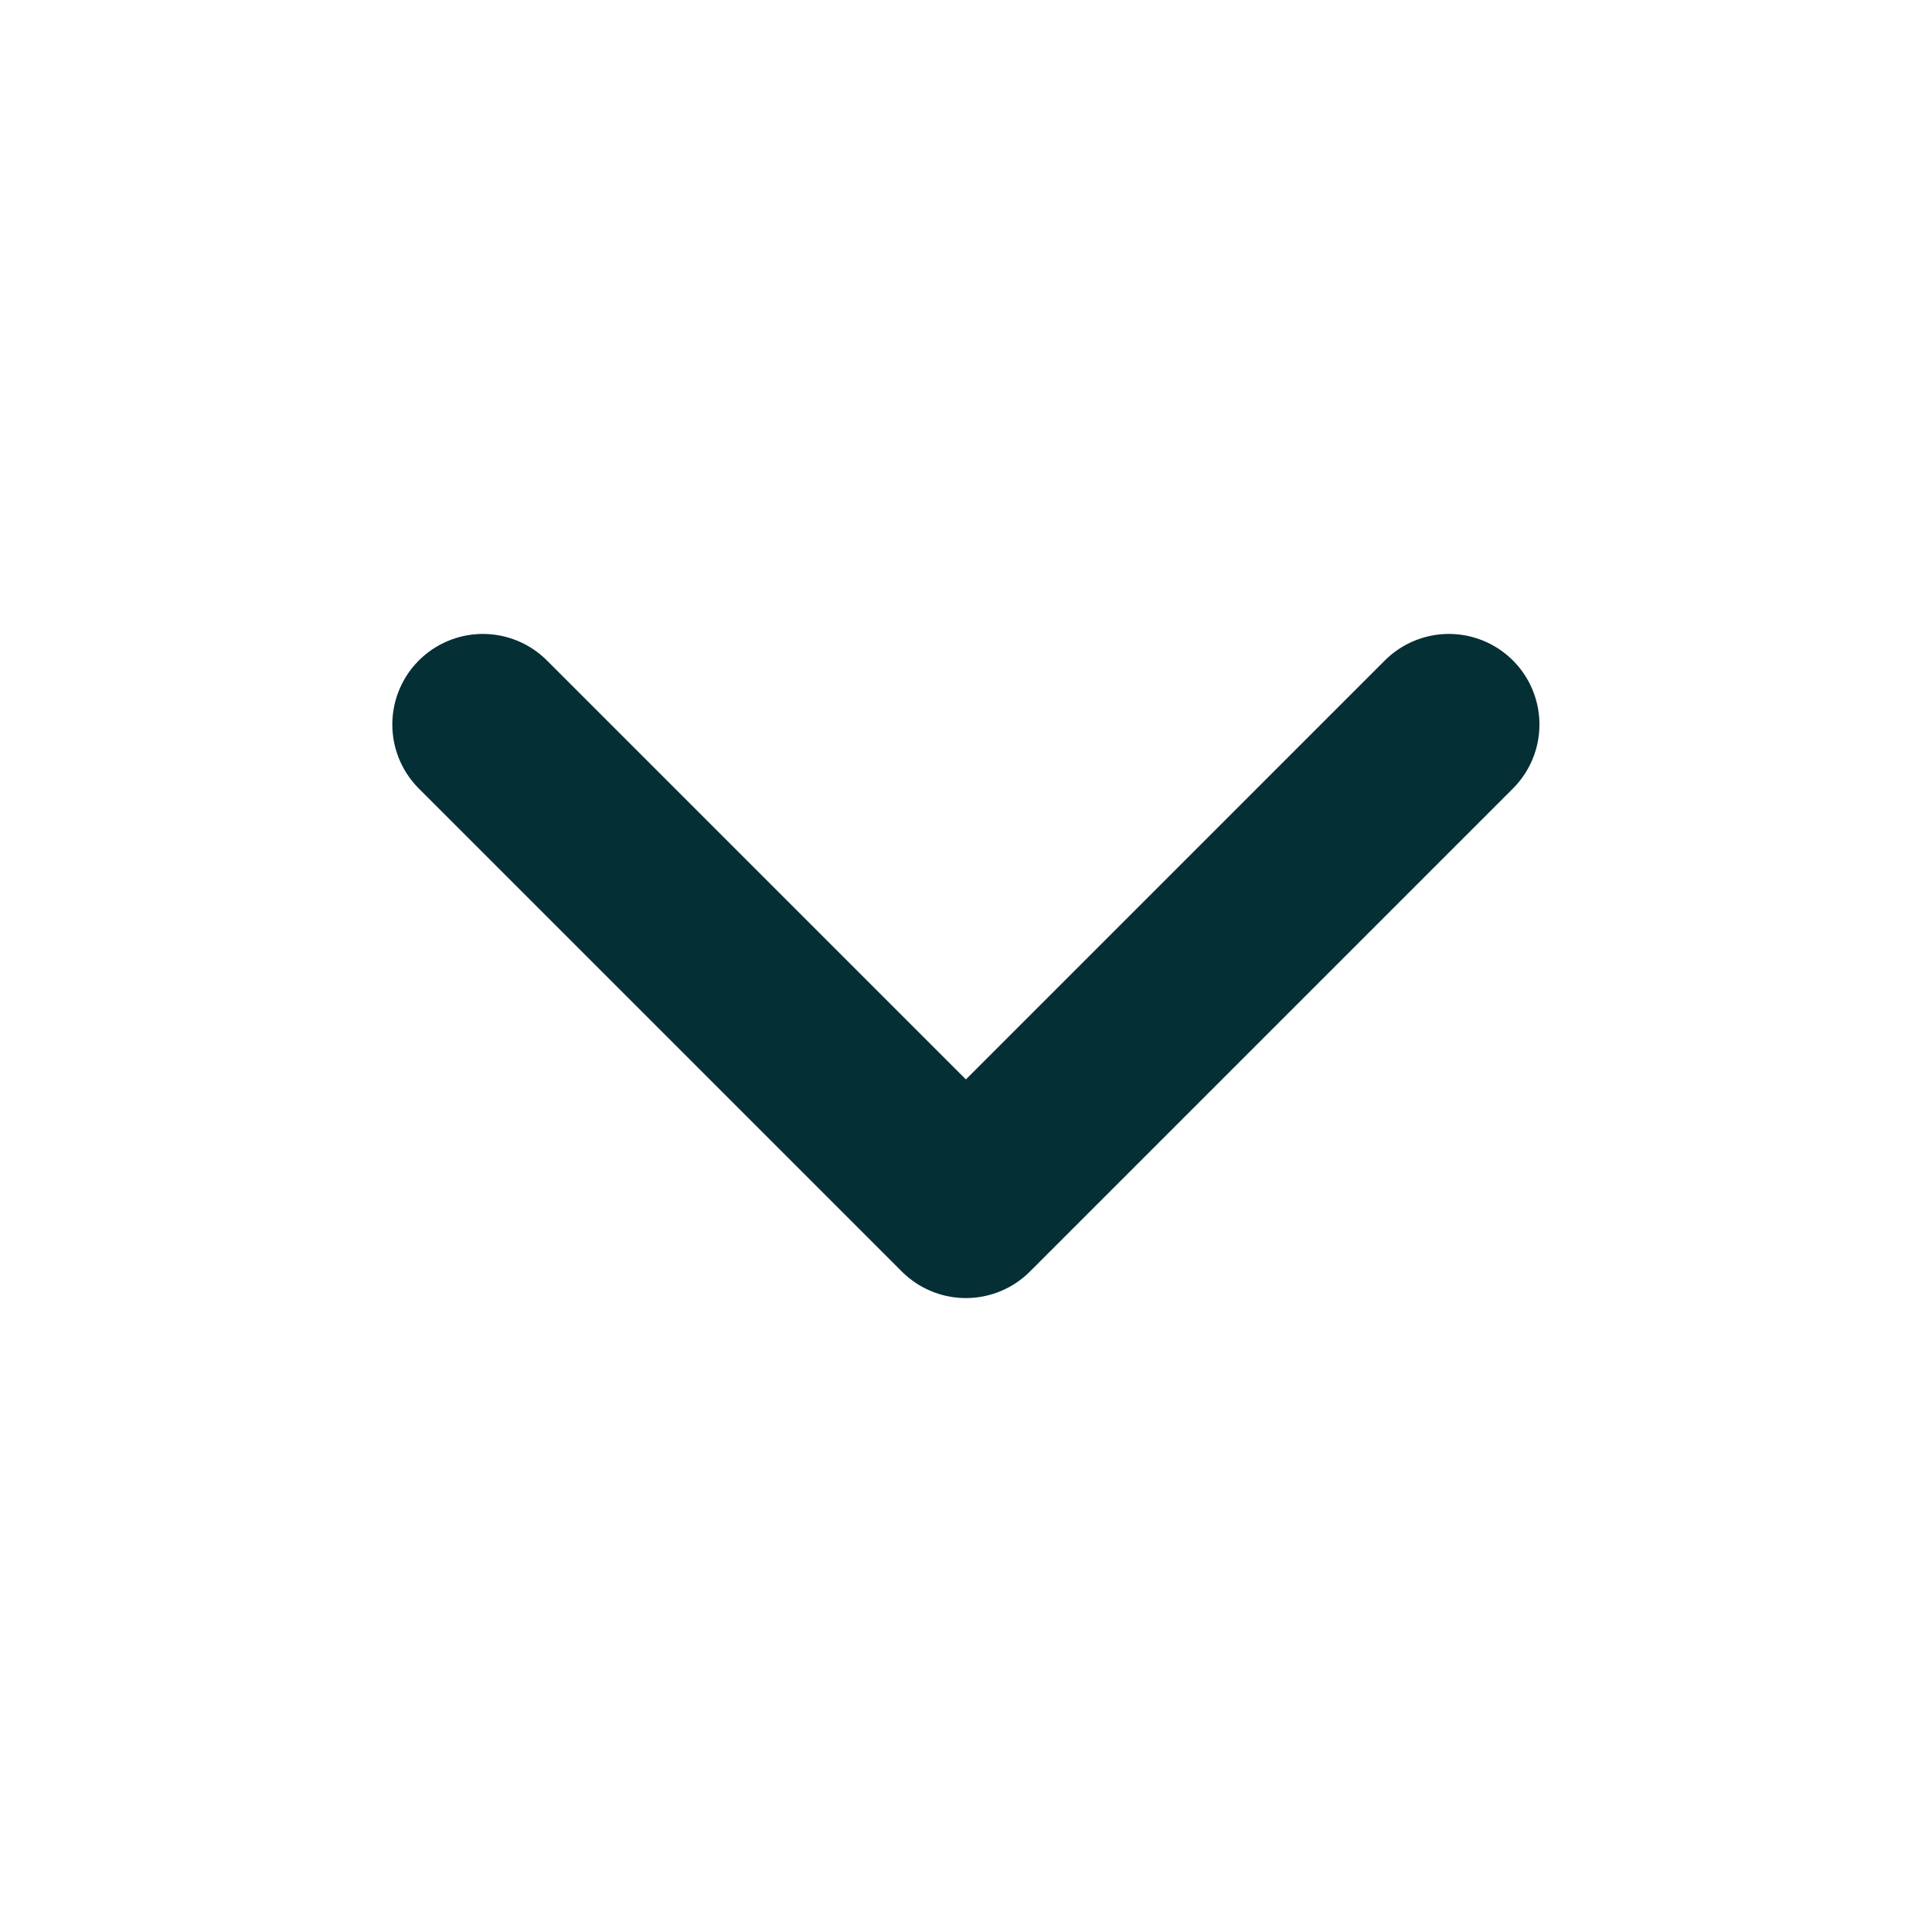 <svg width="16" height="16" viewBox="0 0 16 16" fill="none" xmlns="http://www.w3.org/2000/svg">
<g id="chevron-down">
<path id="Vector" d="M3.999 6L7.999 10L11.999 6" stroke="#032F35" stroke-width="1.5" stroke-linecap="round" stroke-linejoin="round"/>
</g>
</svg>
